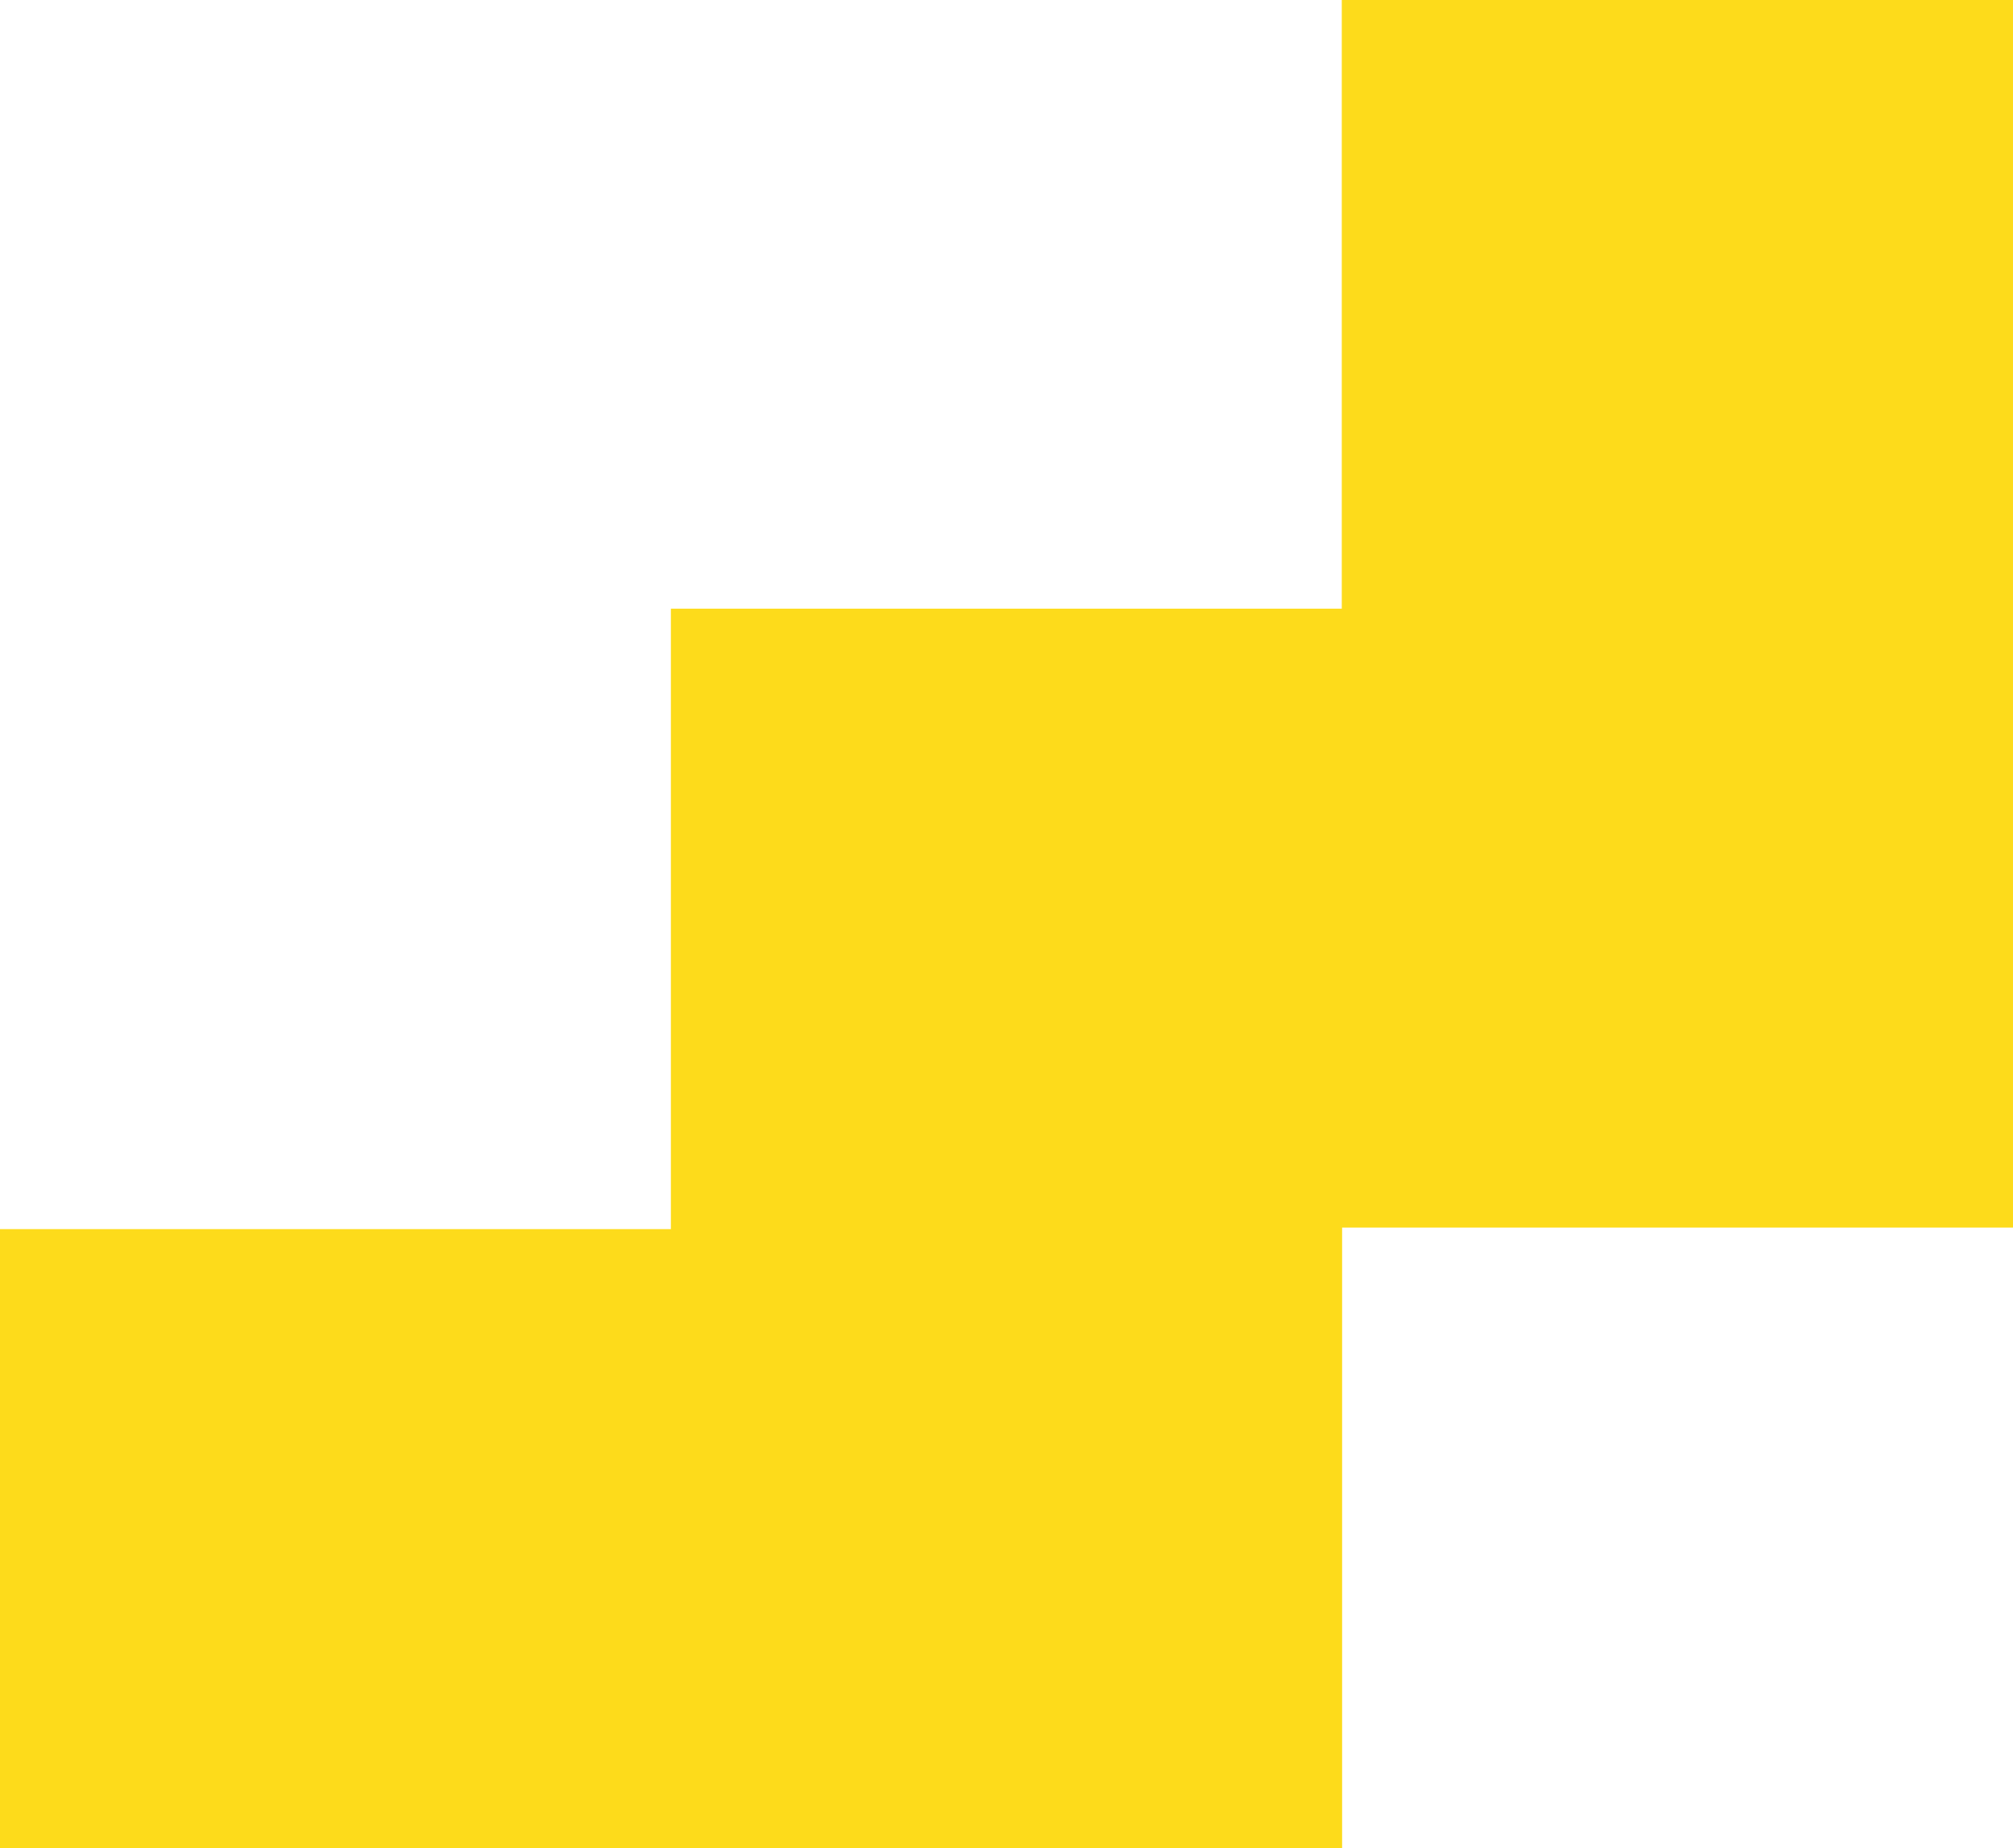 <?xml version="1.0" encoding="UTF-8"?> <svg xmlns="http://www.w3.org/2000/svg" width="183" height="168" viewBox="0 0 183 168" fill="none"><path d="M183 111.596V87.279V55.331V0H121.98V55.331H60.99V77.963V111.596V111.734H0V168H60.99H61.02H122.01V111.596H183Z" fill="#FDDB1B"></path></svg> 